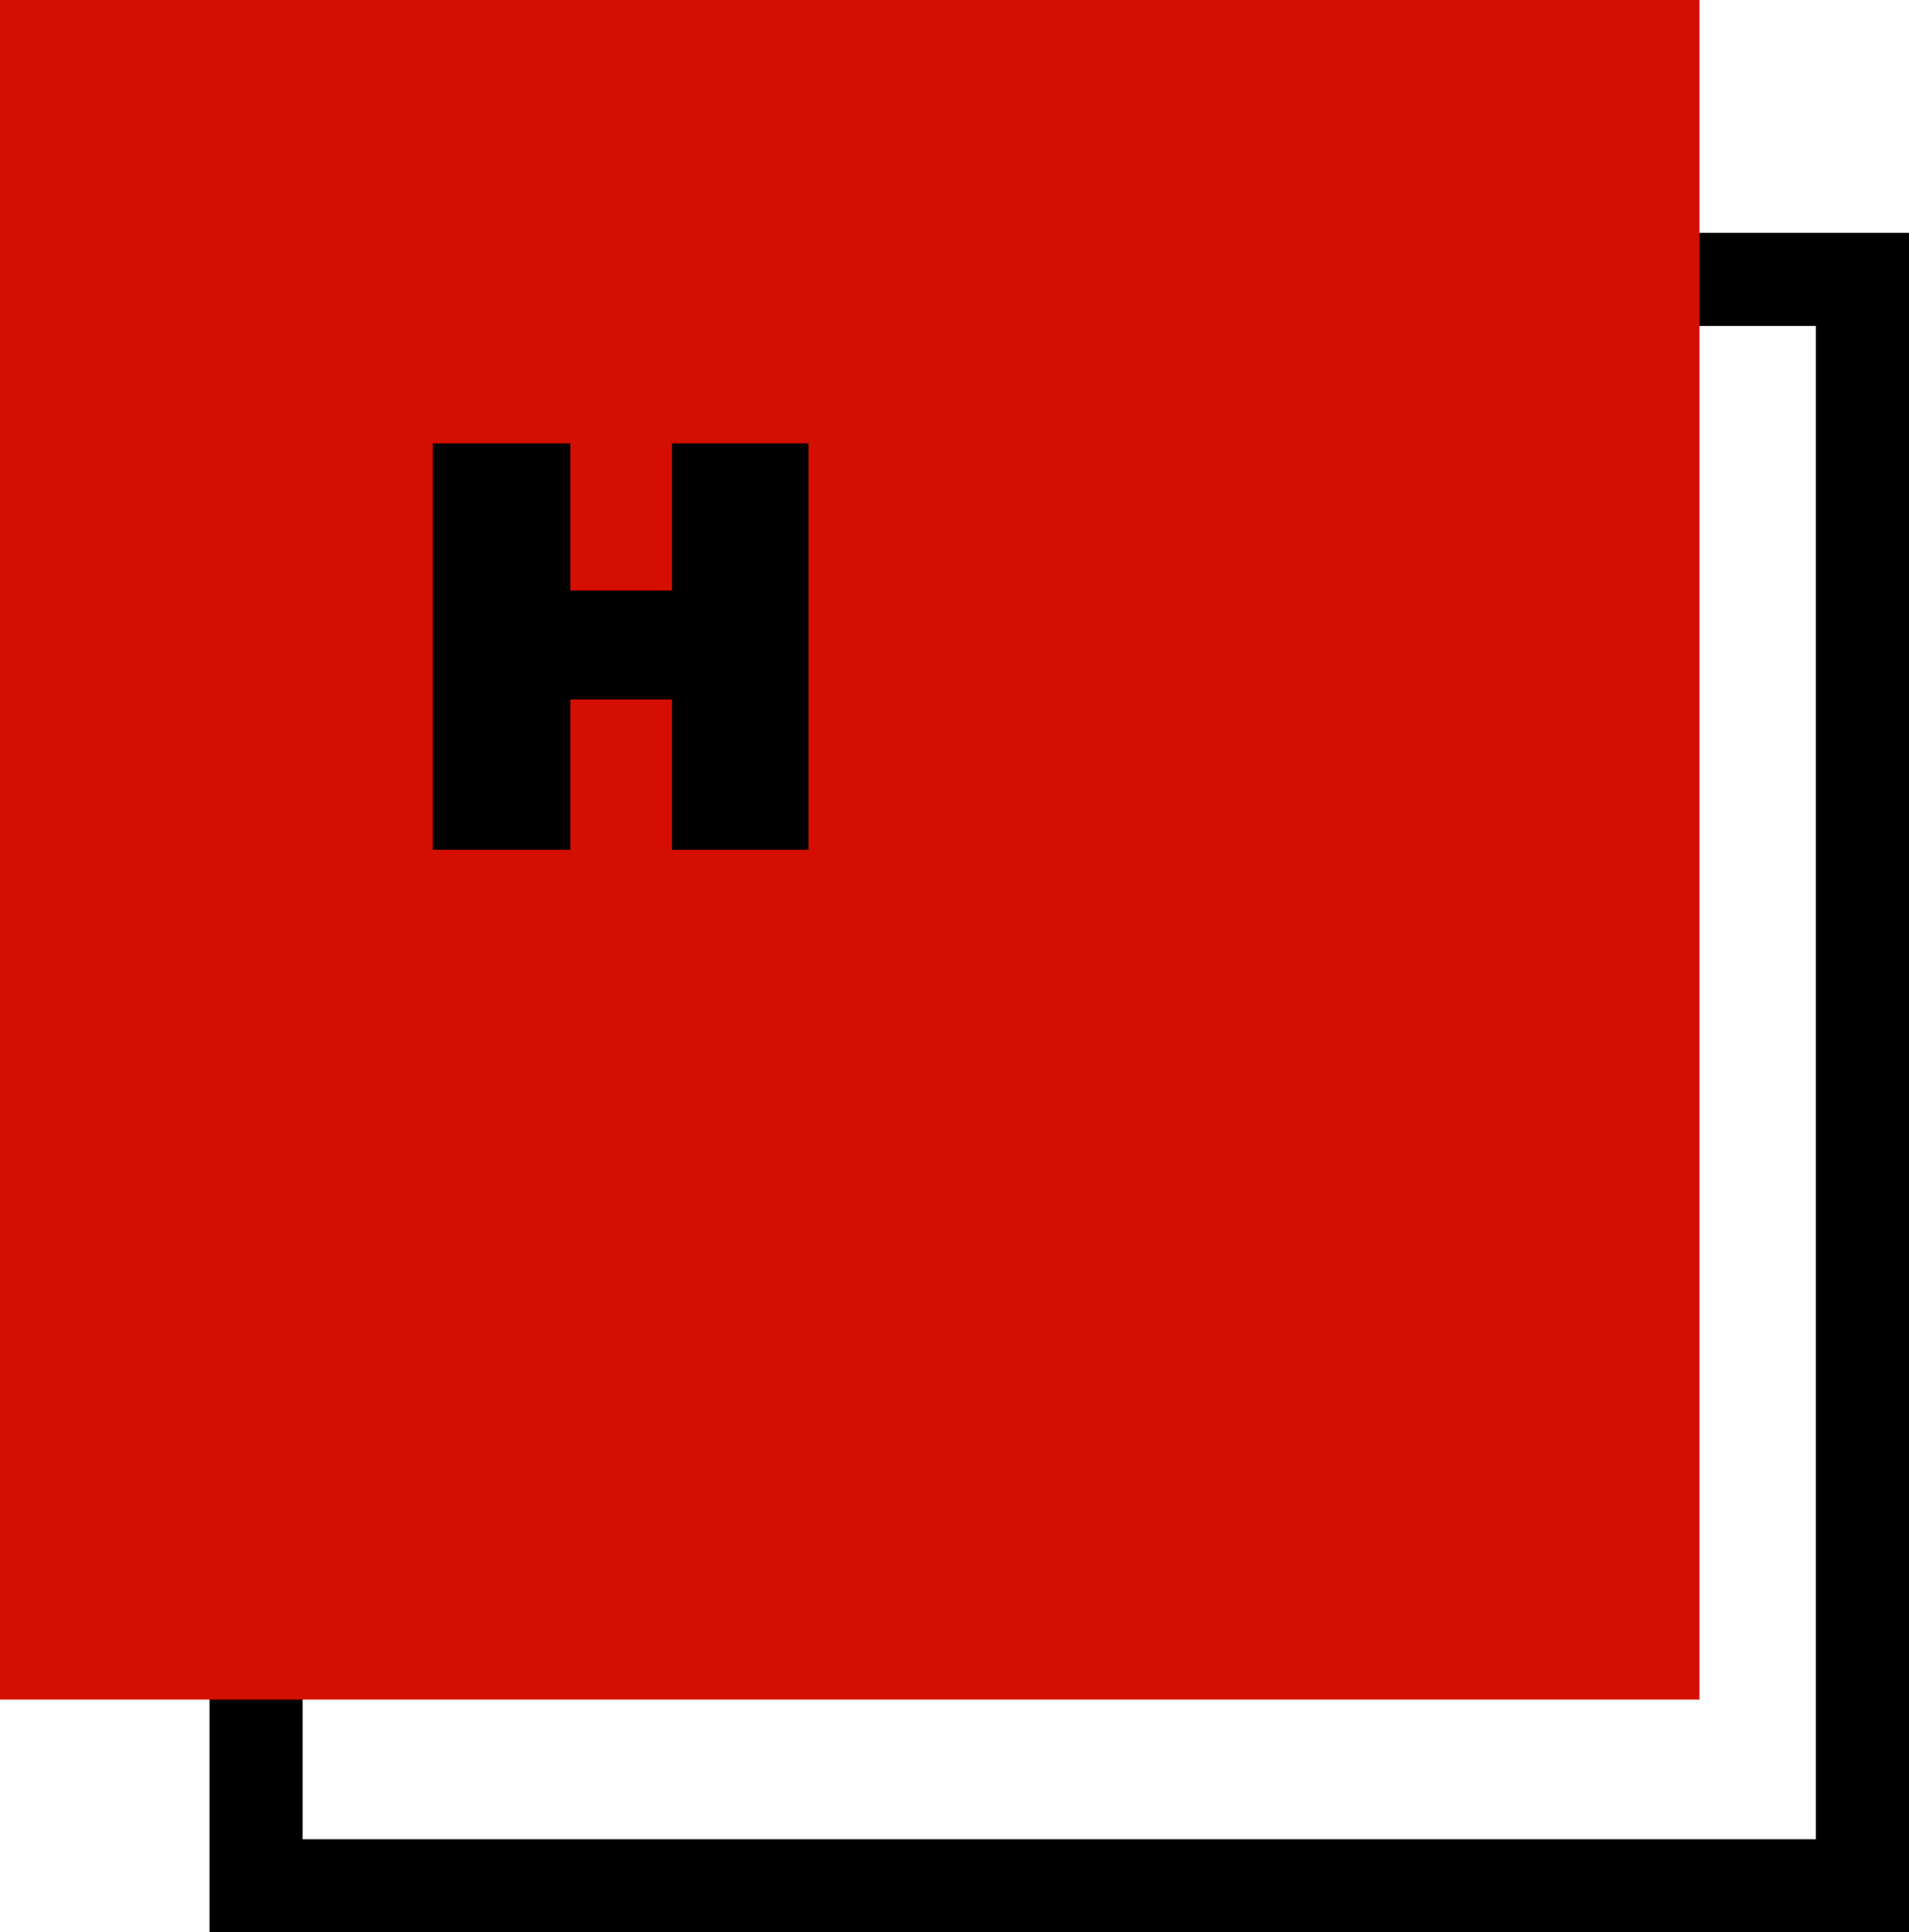 <?xml version="1.0" encoding="UTF-8"?> <svg xmlns="http://www.w3.org/2000/svg" width="164" height="166" viewBox="0 0 164 166" fill="none"><rect x="22" y="24" width="138" height="138" stroke="black" stroke-width="8"></rect><rect width="146" height="146" fill="#D40E00"></rect><path d="M62.091 50.727V60.091H44.545V50.727H62.091ZM49 38.091V73H37.182V38.091H49ZM69.454 38.091V73H57.727V38.091H69.454Z" fill="black"></path></svg> 